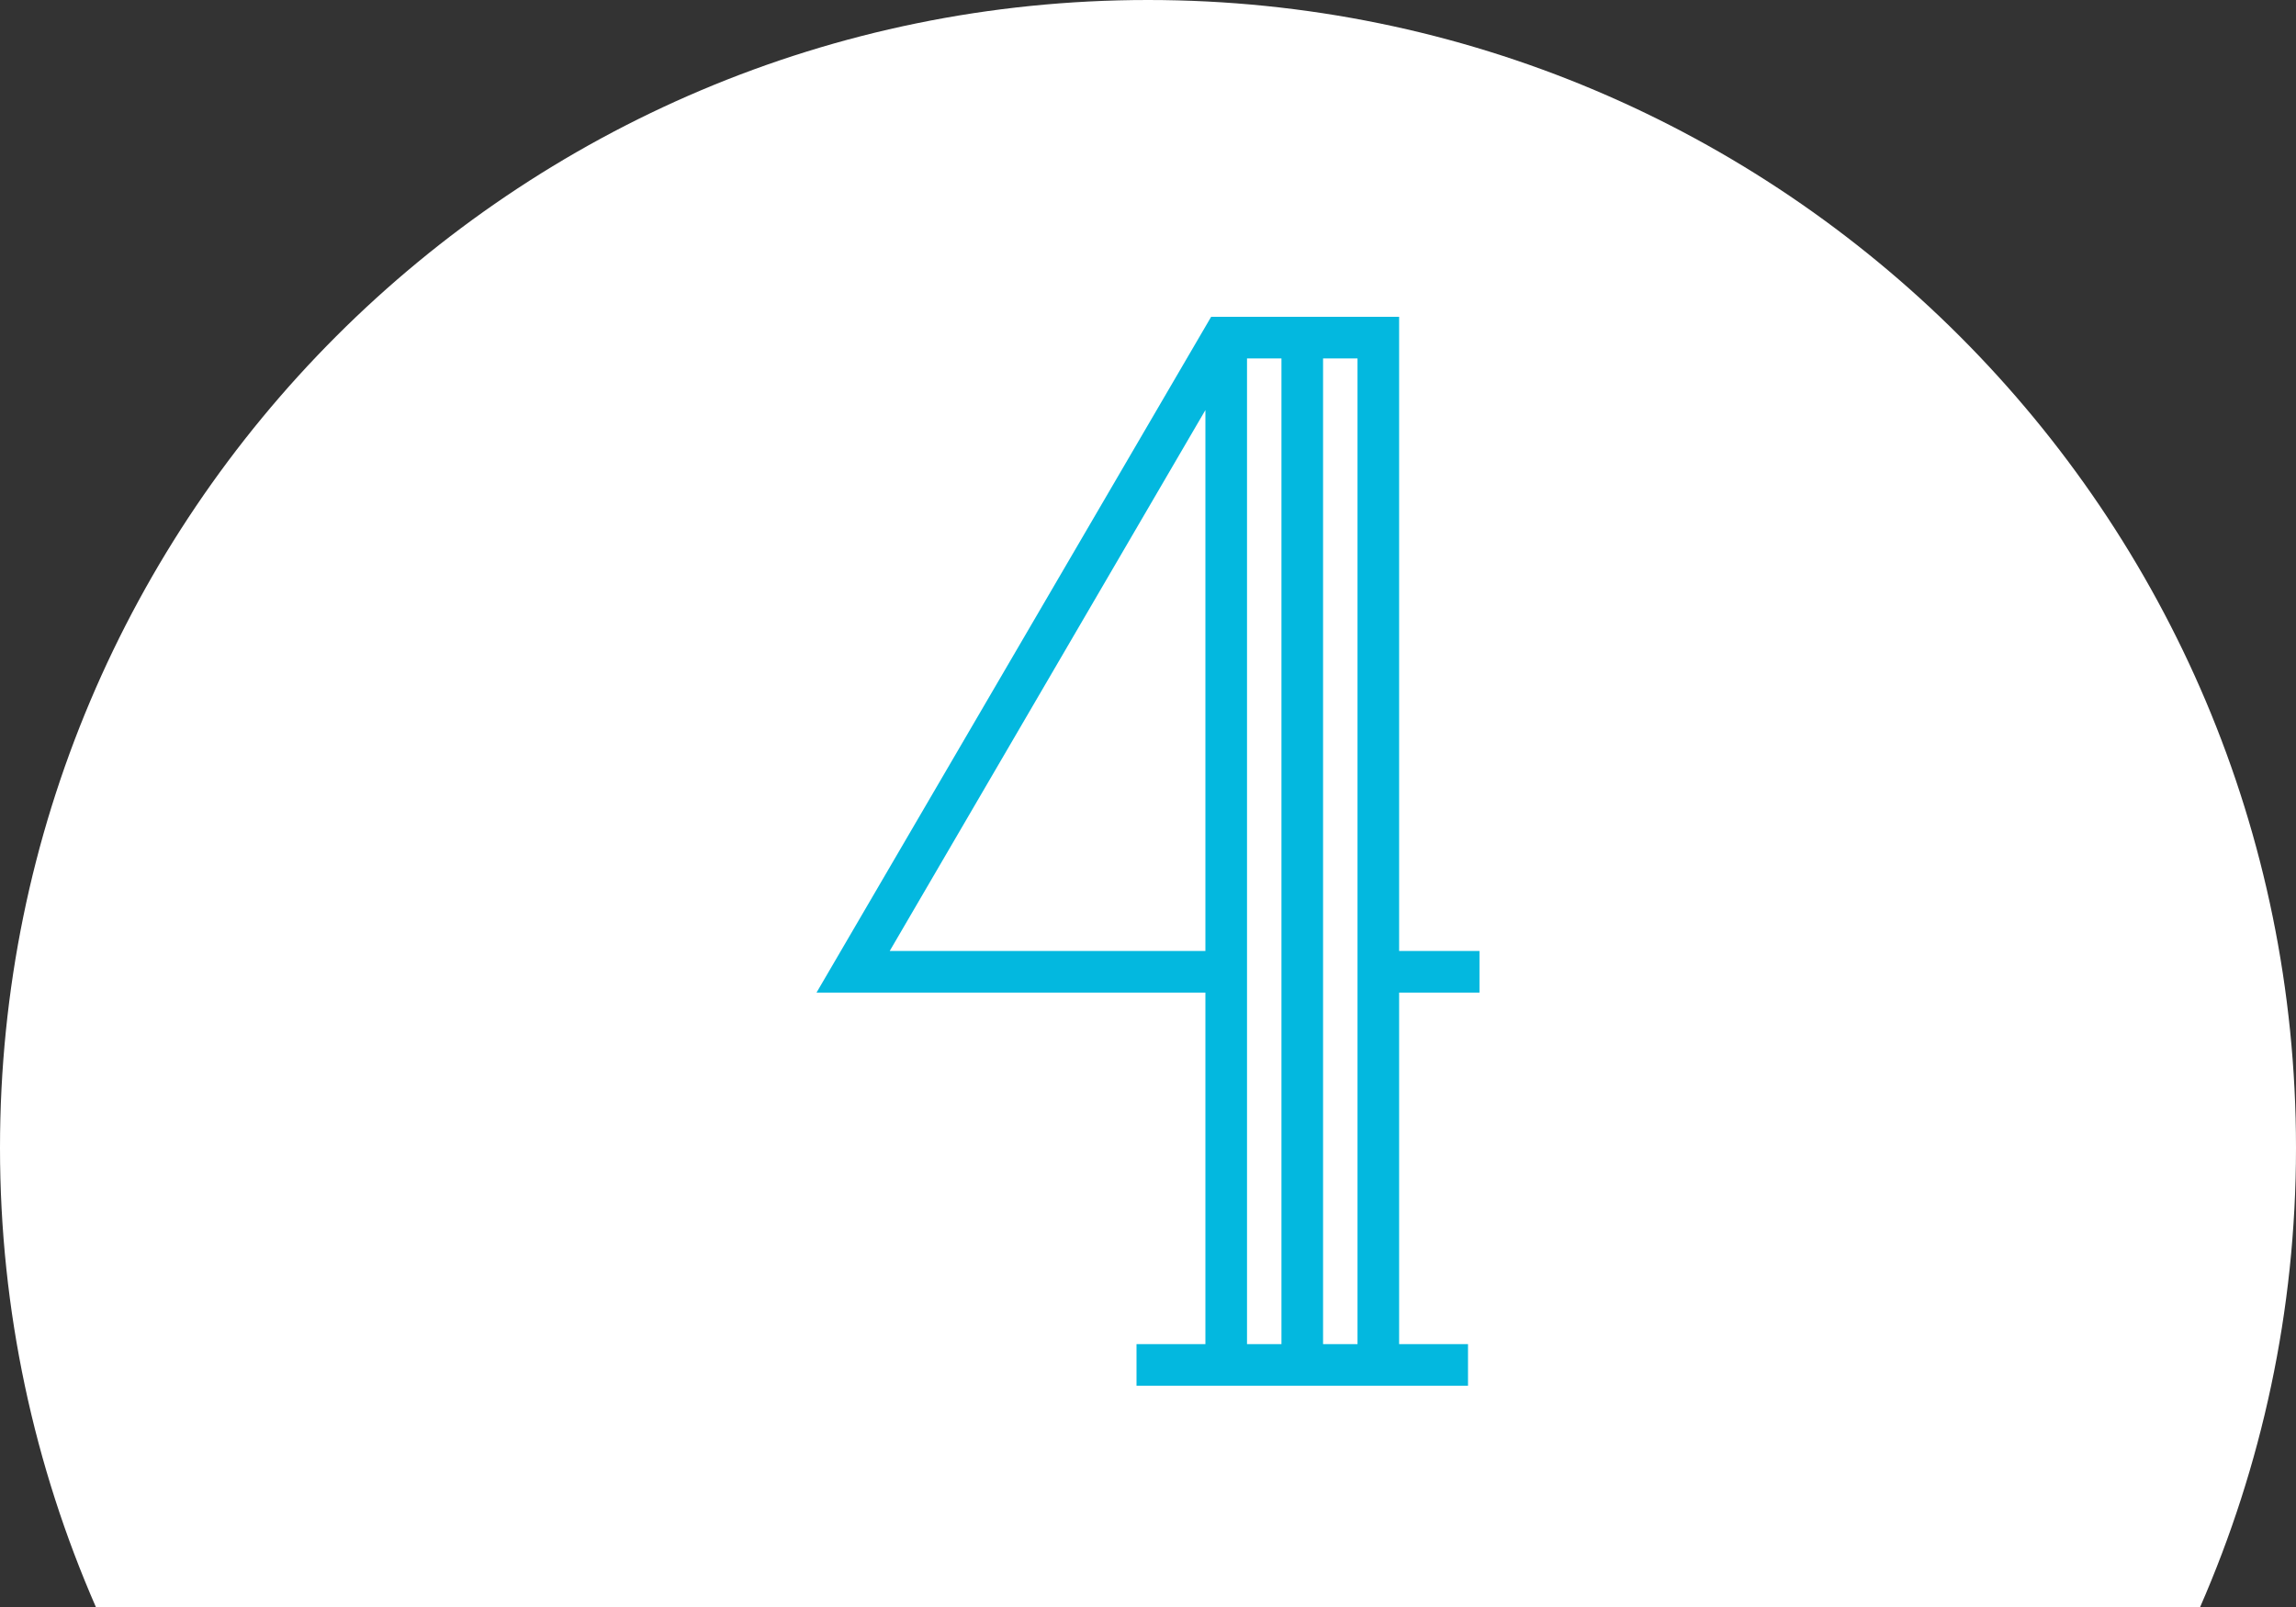 <?xml version="1.0" encoding="UTF-8"?><svg id="_レイヤー_2" xmlns="http://www.w3.org/2000/svg" viewBox="0 0 80 56"><rect x="0" y="0" width="80" height="56" fill="#333333" stroke="none"/><defs><style>.cls-1{fill:#fff;}.cls-1,.cls-2{stroke-width:0px;}.cls-2{fill:#03b8df;}</style></defs><g id="_レイヤー_2-2"><path class="cls-1" d="m76.66,56c2.14-4.9,3.34-10.31,3.34-16C80,17.91,62.09,0,40,0S0,17.91,0,40c0,5.69,1.2,11.1,3.34,16h73.32Z"/></g><g id="_レイヤー_5"><path class="cls-2" d="m48.75,34.59v12.25h2.4v1.45h-11.55v-1.45h2.4v-12.25h-13.55l13.75-23.55h6.55v22.1h2.8v1.45h-2.8Zm-6.75-20.3l-11,18.85h11V14.29Zm2.65-1.8h-1.2v34.35h1.2V12.49Zm2.65,0h-1.2v34.35h1.2V12.49Z"/></g></svg>